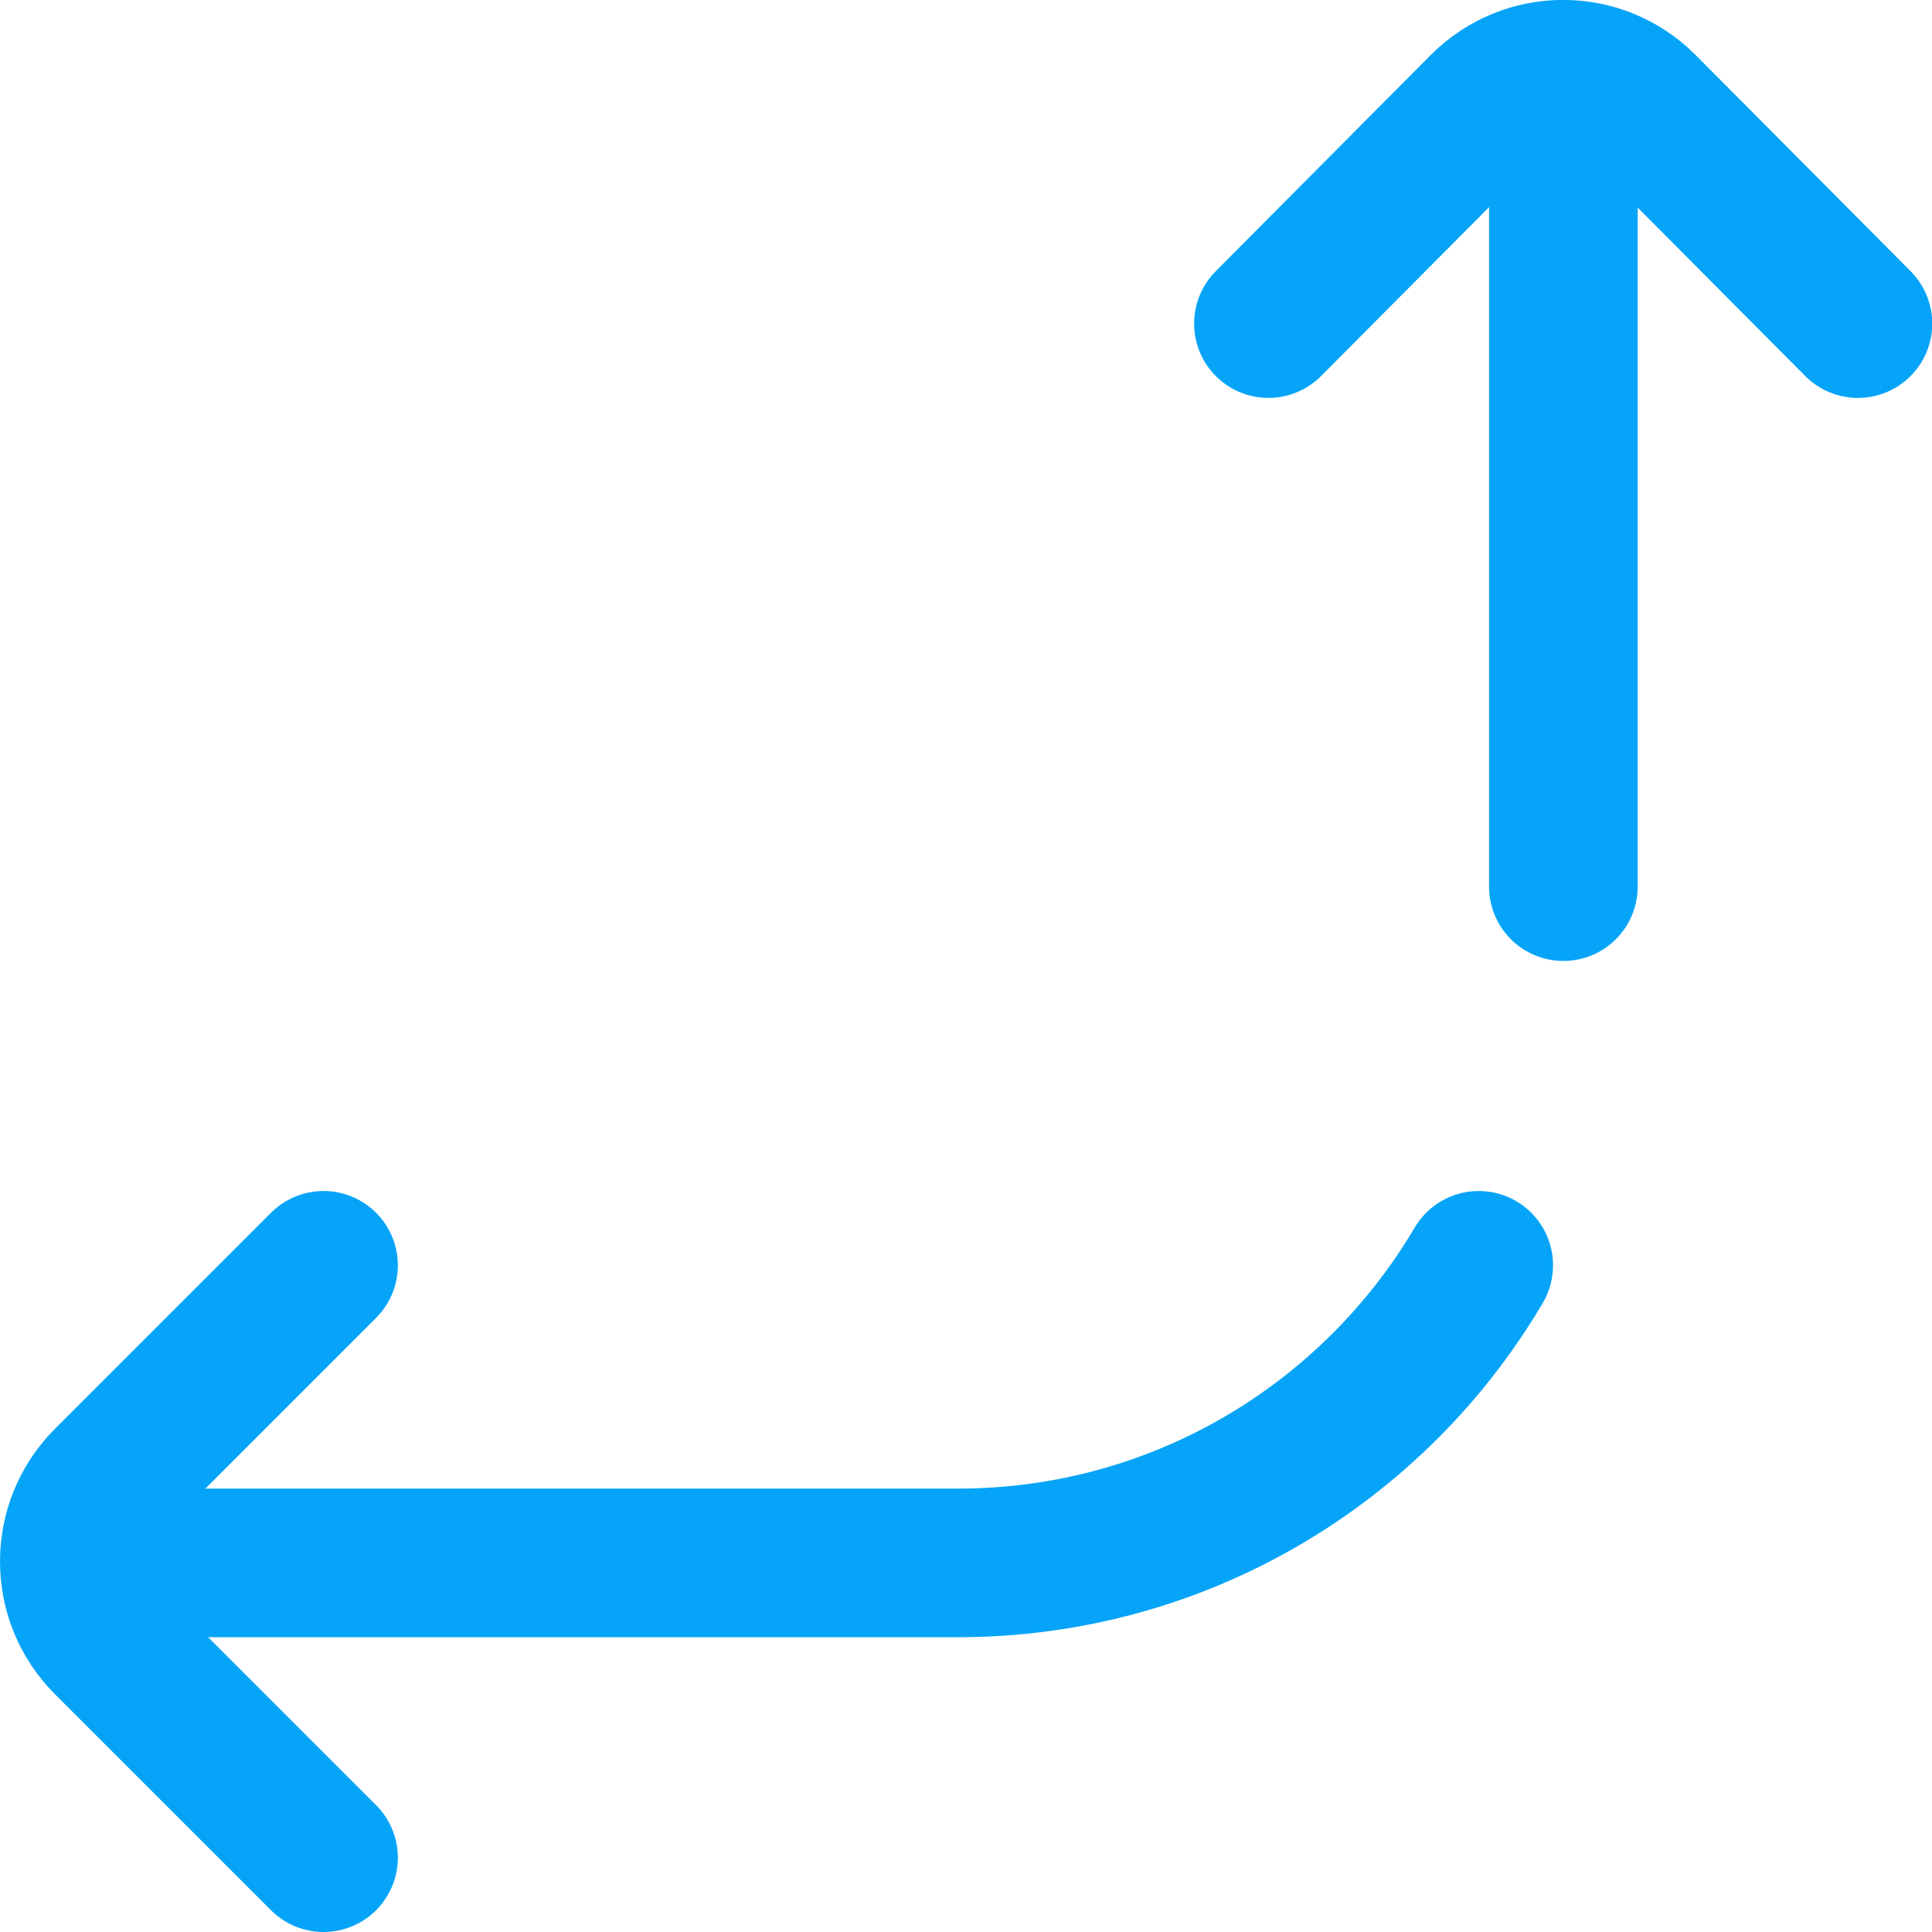 <svg width="26" height="26" viewBox="0 0 26 26" fill="none" xmlns="http://www.w3.org/2000/svg">
<path d="M17.07 4.355L19.963 1.446C20.556 0.85 21.517 0.85 22.11 1.446L25.003 4.355" stroke="#05A4F8" stroke-width="2" stroke-miterlimit="10" stroke-linecap="round" stroke-linejoin="round"/>
<path d="M21.039 11.932V1.965" stroke="#05A4F8" stroke-width="2" stroke-miterlimit="10" stroke-linecap="round" stroke-linejoin="round"/>
<path d="M2.008 21.033H12.889C15.875 21.033 18.485 19.425 19.9 17.028" stroke="#05A4F8" stroke-width="2" stroke-miterlimit="10" stroke-linecap="round" stroke-linejoin="round"/>
<path d="M4.354 25L1.447 22.093C0.851 21.497 0.851 20.531 1.447 19.935L4.354 17.028" stroke="#05A4F8" stroke-width="2" stroke-miterlimit="10" stroke-linecap="round" stroke-linejoin="round"/>
</svg>
